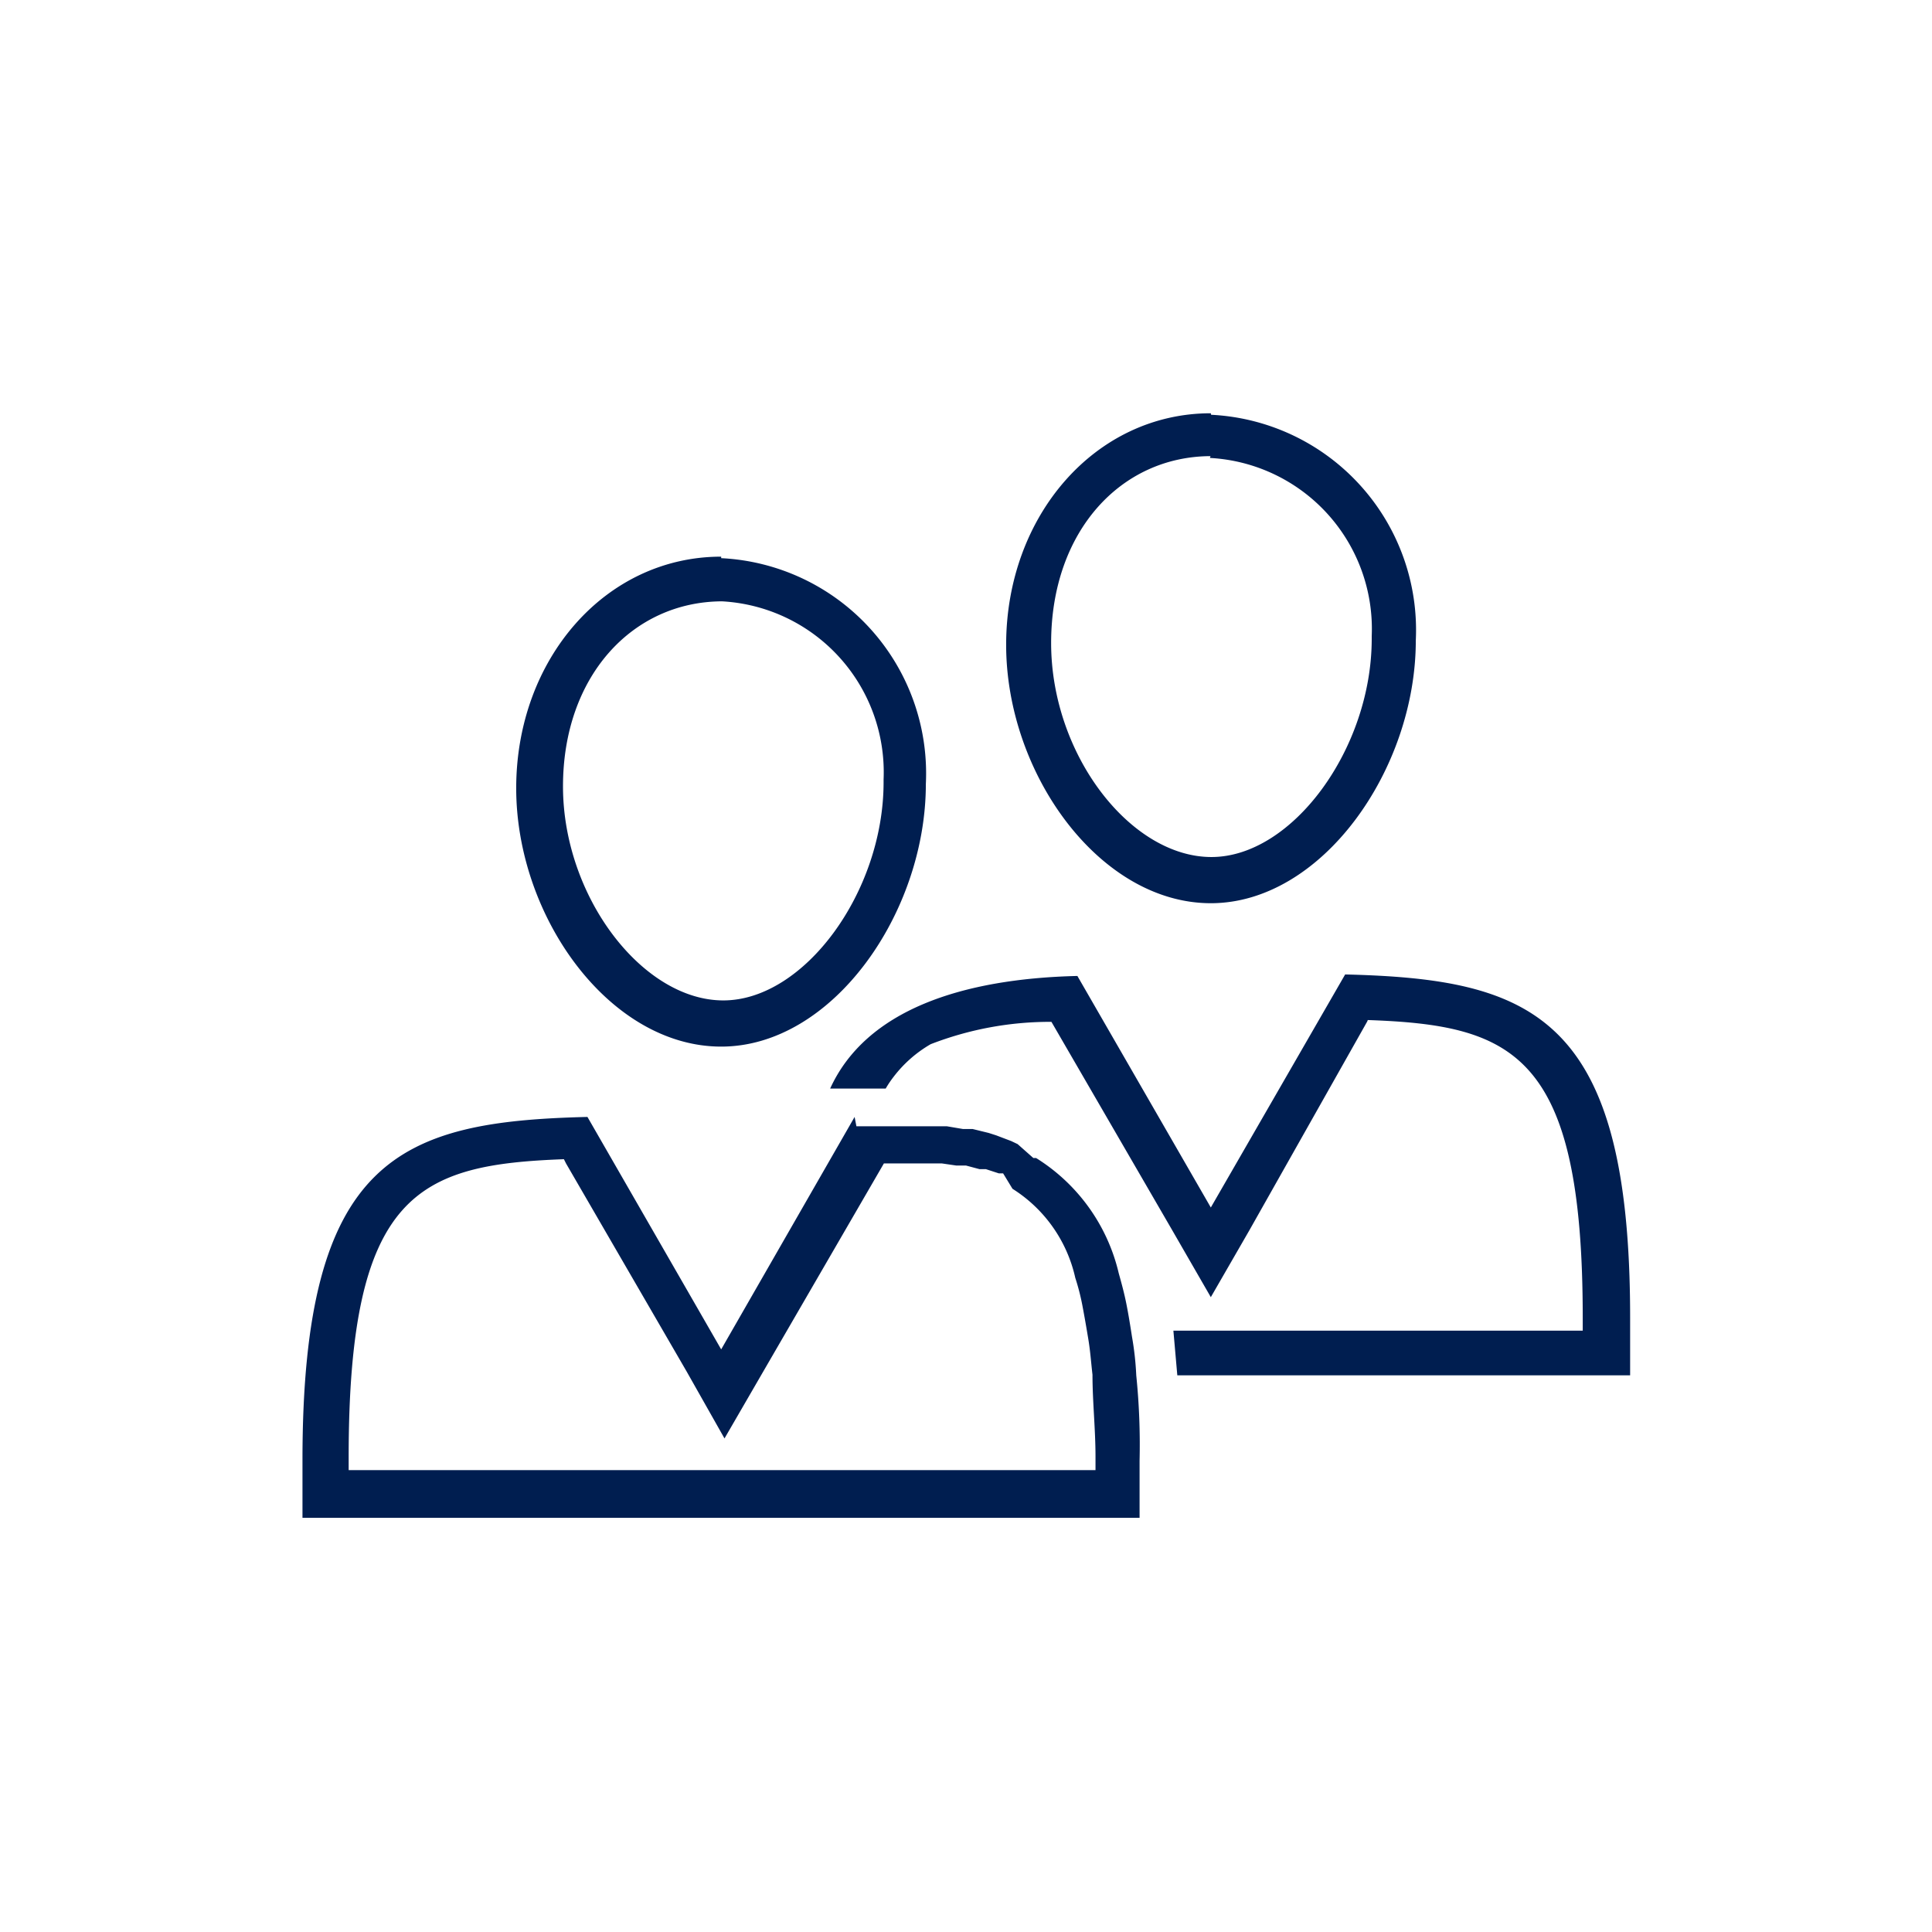 <svg id="Ebene_1" data-name="Ebene 1" xmlns="http://www.w3.org/2000/svg" viewBox="0 0 64 64"><defs><style>.cls-1{fill:#001e50;}</style></defs><path class="cls-1" d="M40.08,15.17a5.67,5.67,0,0,1,5.36,5.9v.09c0,3.64-2.63,7.23-5.31,7.23S34.82,25,34.82,21.3s2.31-6.18,5.28-6.19M23.92,19.92a5.67,5.67,0,0,1,5.35,5.9v.09c0,3.64-2.63,7.23-5.31,7.23s-5.31-3.44-5.31-7.09,2.3-6.12,5.27-6.13M45.31,33.79c4.81.17,7.12,1.09,7.12,9.85v.44H38.87L39,45.56H54V43.64c0-10-3.24-11.21-9.44-11.36h0L40.11,40l-4.42-7.67c-3.81.09-7,1.12-8.19,3.73h1.84a3.51,3.51,0,0,1,.27-.4,4.17,4.17,0,0,1,1.22-1.07,10.94,10.94,0,0,1,4-.74l4,6.9,1.28,2.22,1.28-2.22,3.9-6.91M18.75,38.54l4,6.9L24,47.65l1.28-2.21,4-6.9H31.2l.48.07H32l.45.12h.21l.43.14h.14l.31.51h0a4.69,4.69,0,0,1,2.08,2.95,7.51,7.51,0,0,1,.24.94c.07.37.12.66.19,1.08s.09.76.14,1.19c0,.9.1,1.79.1,2.72v.44H11.55v-.44c0-8.77,2.32-9.68,7.13-9.86M40.11,13.69c-3.83,0-6.78,3.4-6.78,7.67s3.1,8.56,6.78,8.56,6.79-4.43,6.79-8.7h0a7.14,7.14,0,0,0-6.78-7.48h0ZM23.89,18.44c-3.84,0-6.79,3.4-6.79,7.67s3.1,8.56,6.79,8.56,6.78-4.43,6.78-8.7h0a7.14,7.14,0,0,0-6.78-7.48h0ZM28.31,37,23.89,44.7,19.46,37c-6.2.15-9.44,1.33-9.44,11.36v1.92H37.75V48.39a22.68,22.68,0,0,0-.11-2.83h0a9.87,9.87,0,0,0-.14-1.27h0c-.06-.39-.12-.76-.19-1.11h0c-.07-.35-.16-.68-.25-1h0a6.15,6.15,0,0,0-2.74-3.82h-.09l-.52-.46-.21-.1L33,37.61l-.25-.08-.53-.13h-.32l-.53-.09h-3Z"/></svg>